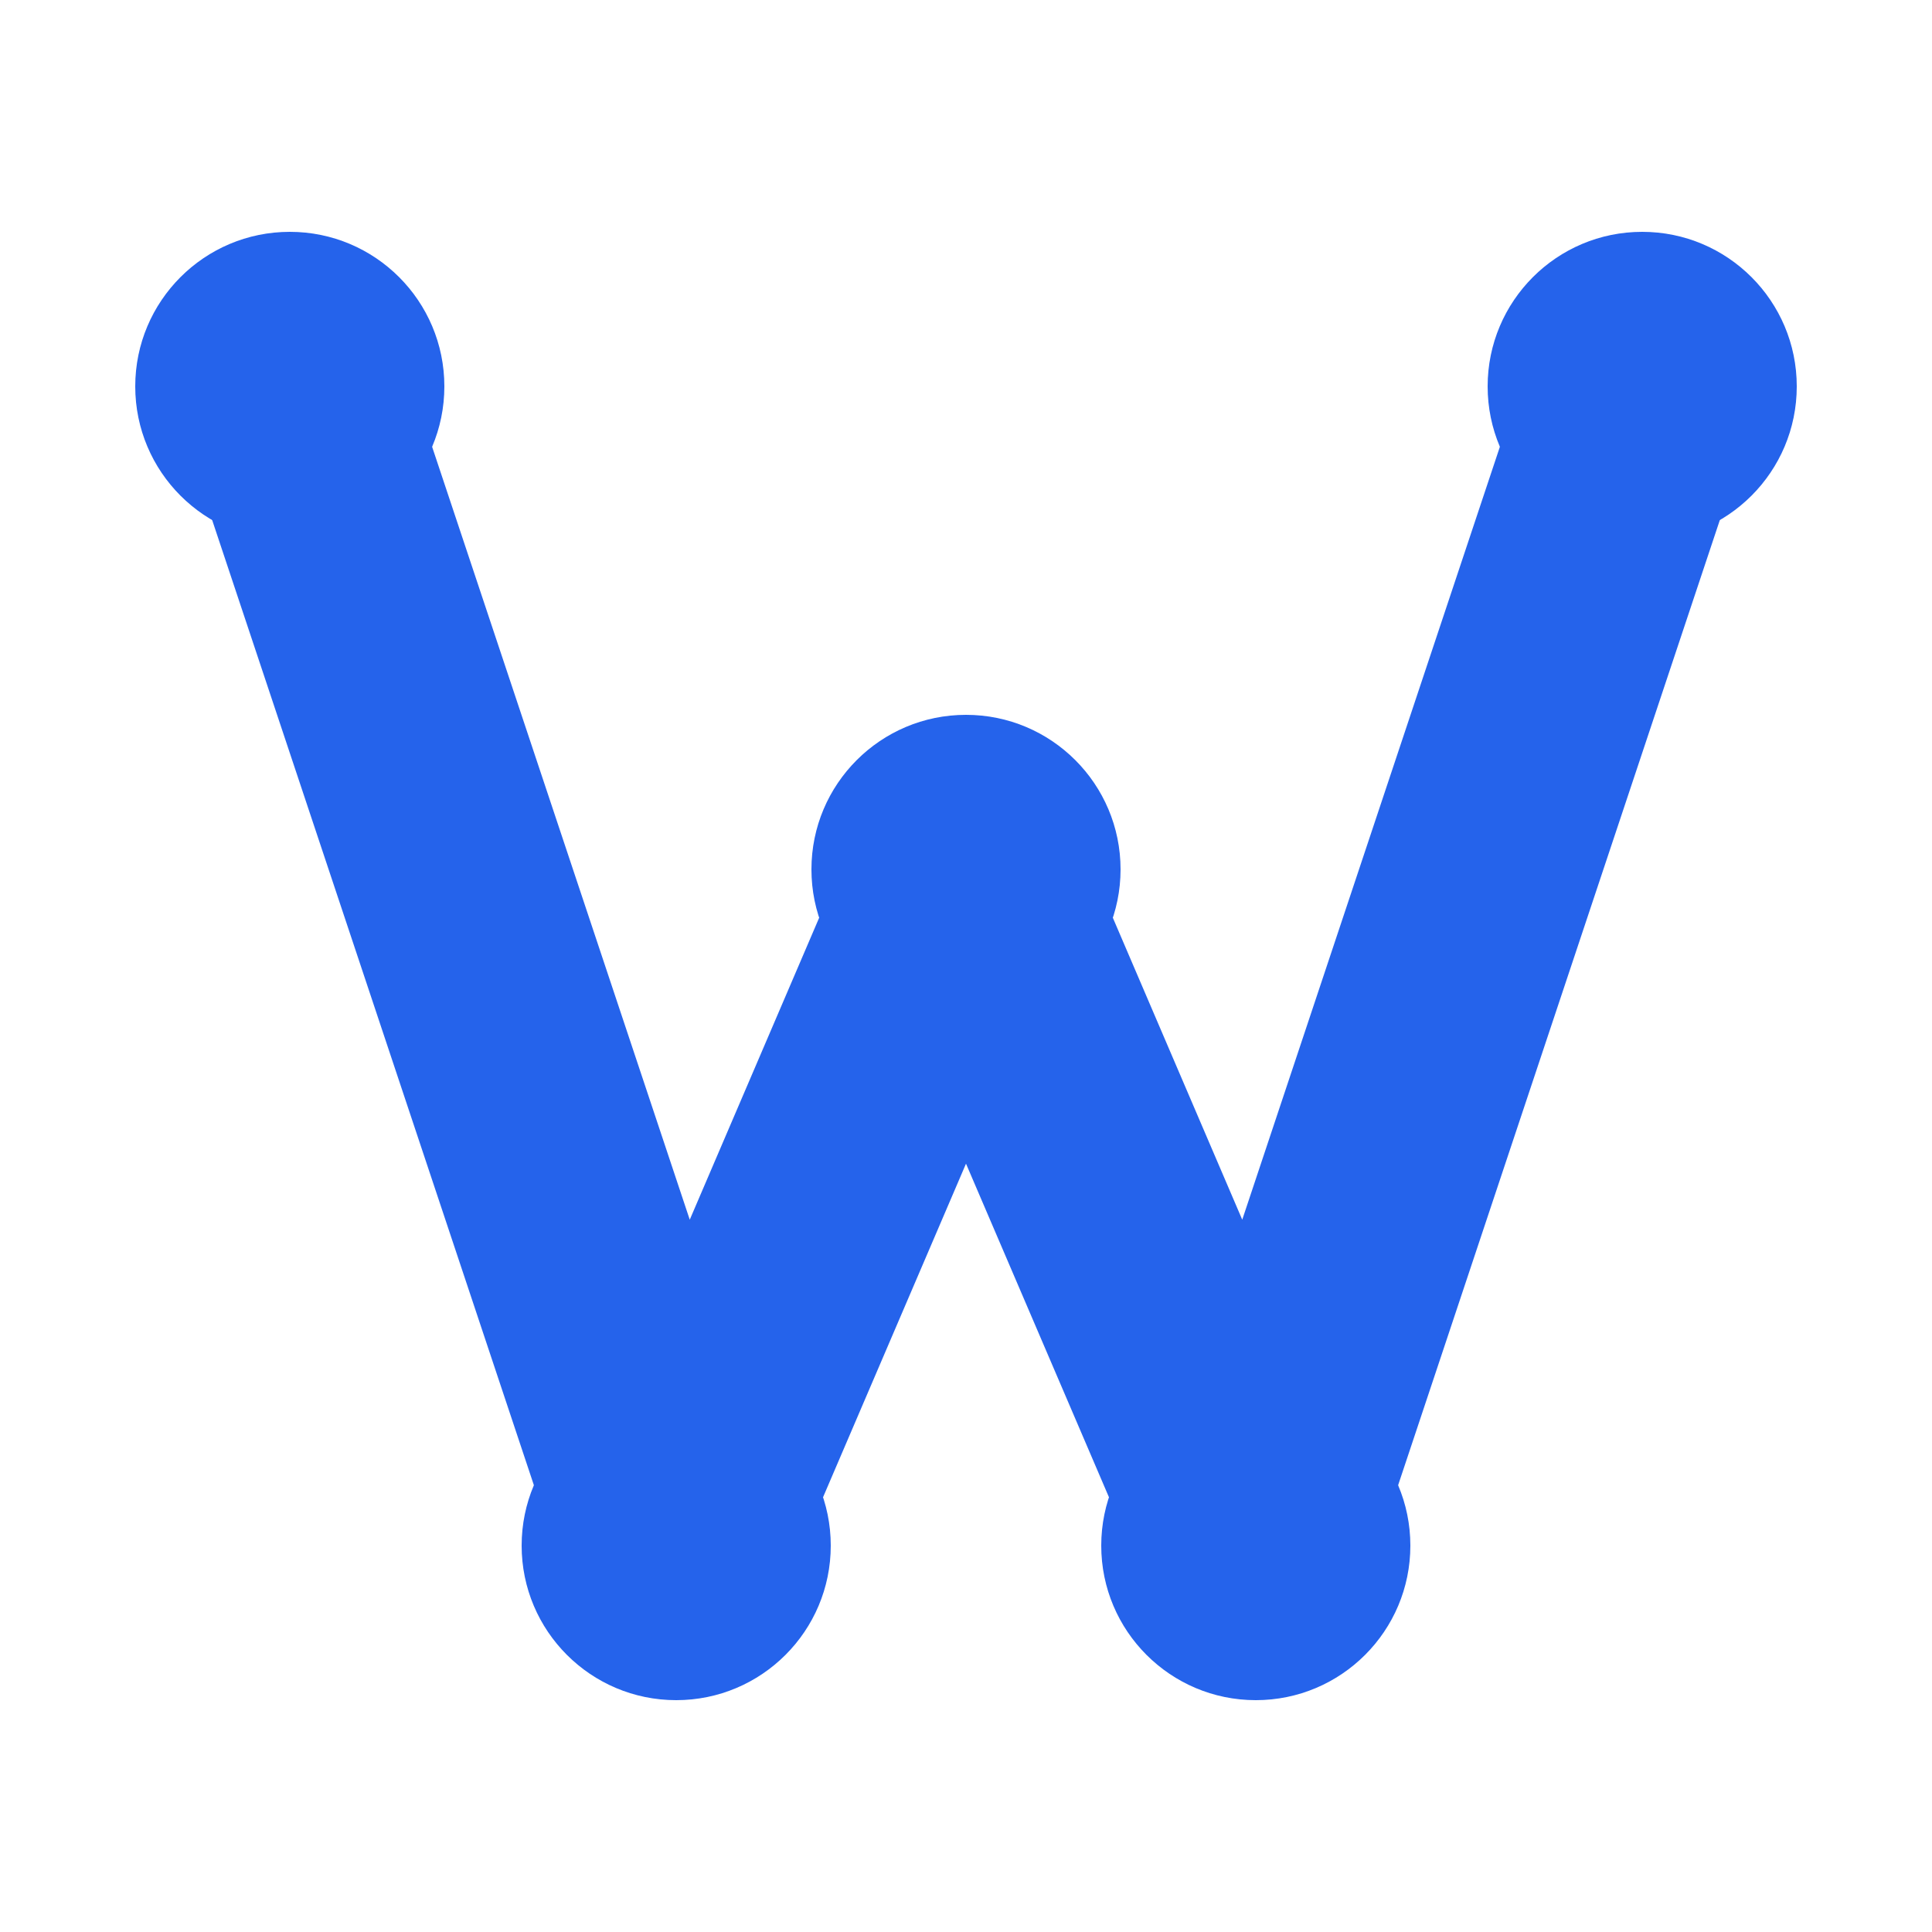 <svg width="100" height="100" viewBox="0 0 100 100" fill="none" xmlns="http://www.w3.org/2000/svg">
  <path d="M15 20 L35 80 L50 45 L65 80 L85 20" stroke="#2563EB" stroke-width="12" stroke-linecap="round" stroke-linejoin="round"/>
  <circle cx="15" cy="20" r="8" fill="#2563EB"/>
  <circle cx="35" cy="80" r="8" fill="#2563EB"/>
  <circle cx="50" cy="45" r="8" fill="#2563EB"/>
  <circle cx="65" cy="80" r="8" fill="#2563EB"/>
  <circle cx="85" cy="20" r="8" fill="#2563EB"/>
</svg>